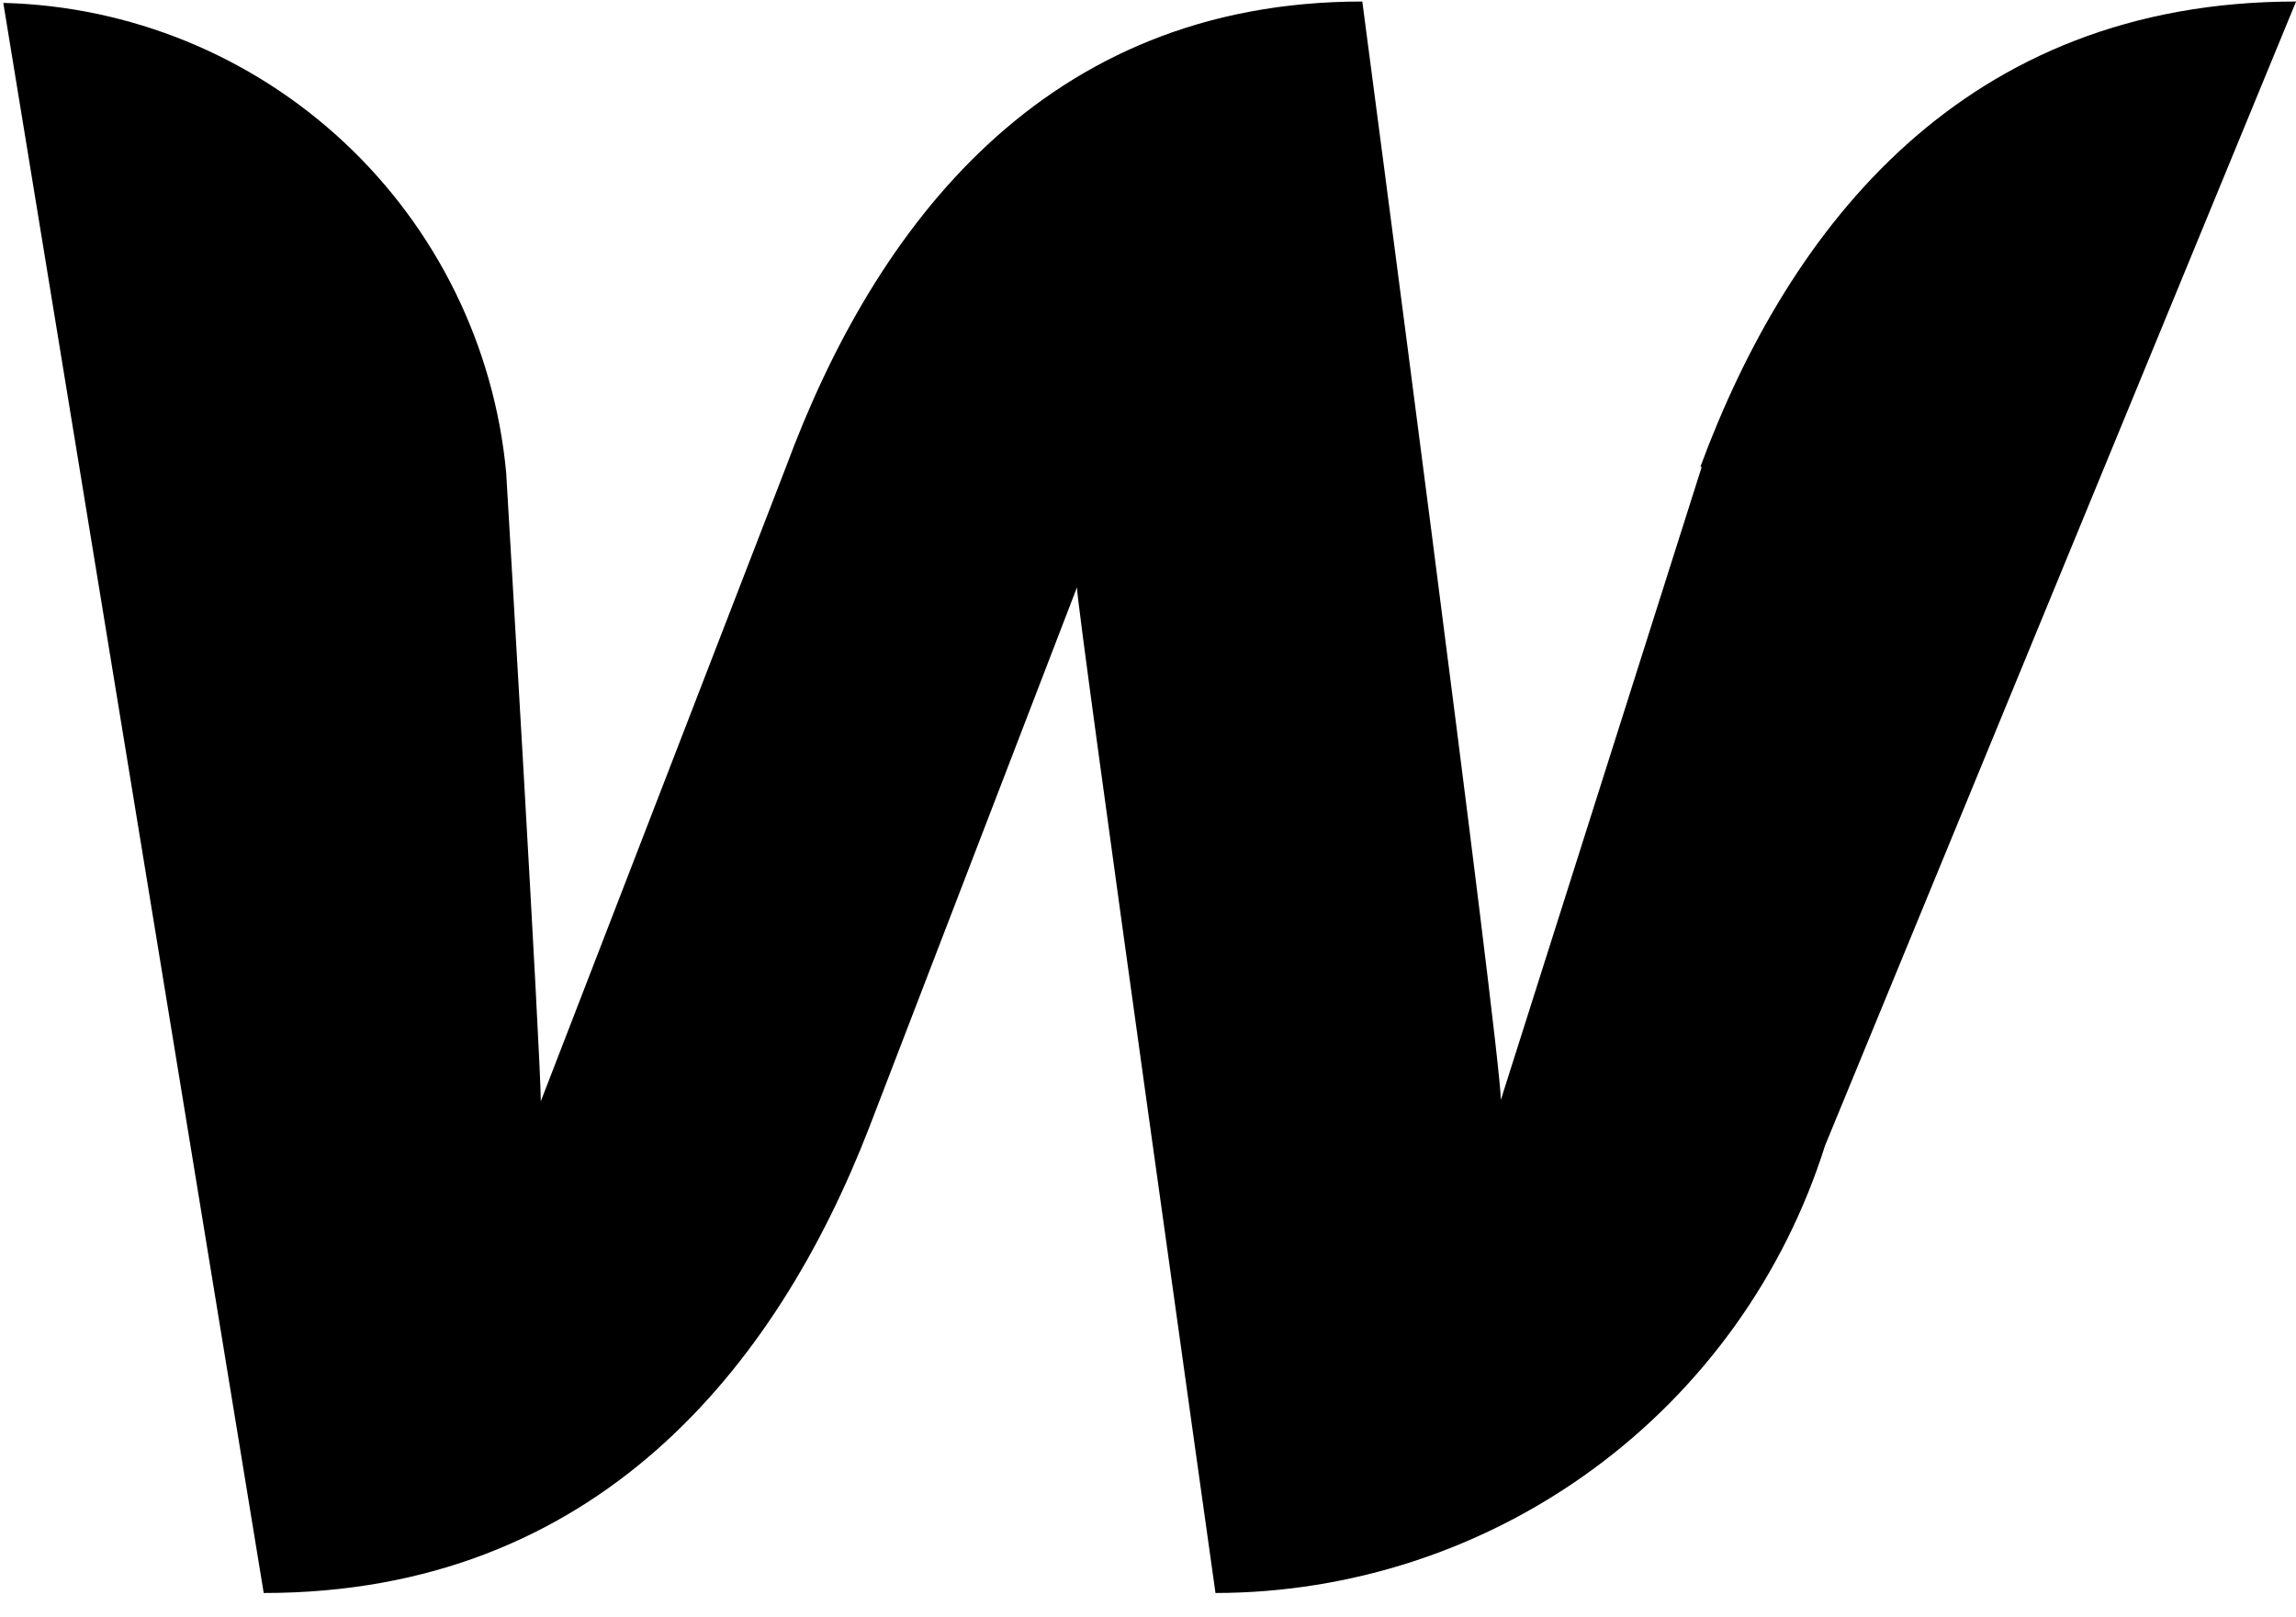 <?xml version="1.0" encoding="UTF-8"?> <svg xmlns="http://www.w3.org/2000/svg" width="71" height="50" viewBox="0 0 71 50" fill="none"><path d="M52.623 14.441L46.411 34.019C46.411 32.52 42.127 0.047 42.127 0.047C32.274 0.047 27.048 7.03 24.306 14.441L16.723 34.062C16.723 32.648 15.652 14.612 15.652 14.612C15.287 10.708 13.502 7.073 10.636 4.397C7.77 1.72 4.022 0.188 0.102 0.09L8.155 49.27C18.437 49.27 24.006 42.287 26.877 34.876L33.303 18.168C33.303 18.854 37.587 49.27 37.587 49.27C41.791 49.264 45.884 47.92 49.273 45.432C52.662 42.945 55.171 39.442 56.436 35.433L71.002 0.047C60.72 0.047 55.322 7.03 52.58 14.441H52.623Z" fill="black"></path></svg> 